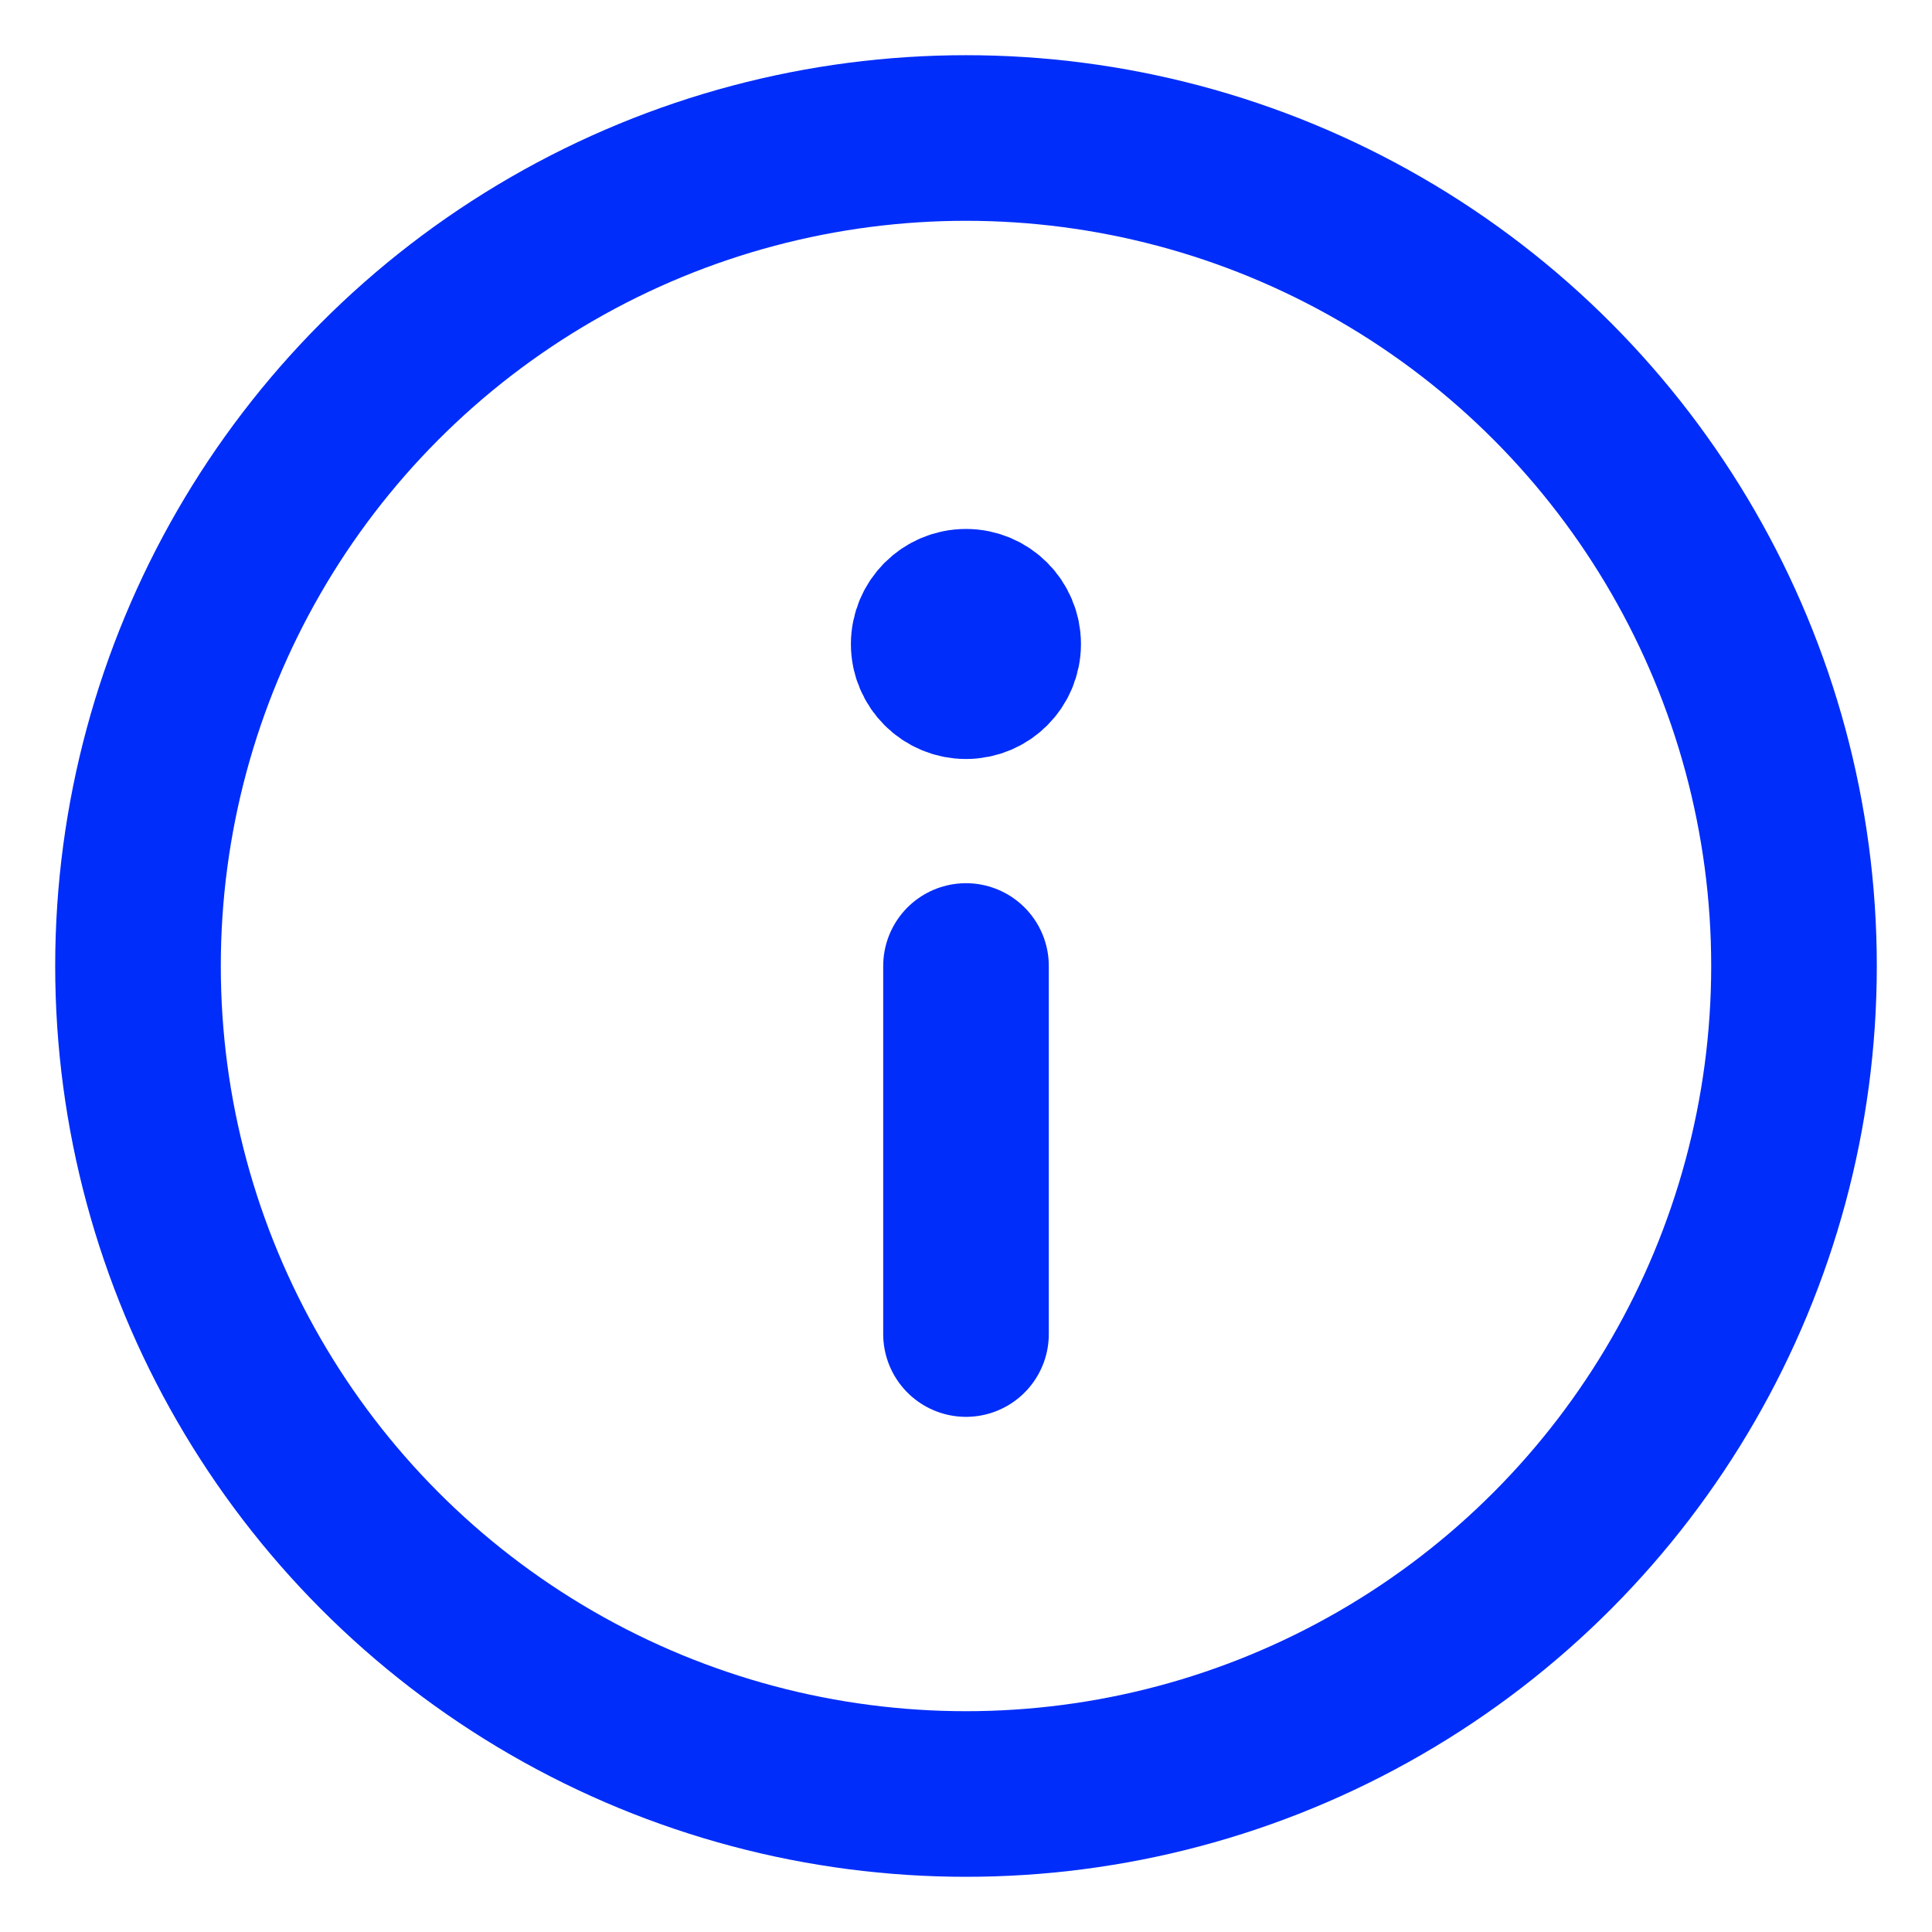 <svg width="14" height="14" viewBox="0 0 14 14" fill="none" xmlns="http://www.w3.org/2000/svg">
<path d="M7 7L7 9.667" stroke="#002DF9" stroke-width="1.2" stroke-linecap="round" stroke-linejoin="round"/>
<circle cx="7" cy="7" r="6" transform="rotate(-180 7 7)" stroke="#002DF9" stroke-width="1.2" stroke-linecap="round" stroke-linejoin="round"/>
<path d="M7 4.333C6.816 4.333 6.666 4.483 6.666 4.667C6.666 4.851 6.816 5 7 5C7.184 5 7.333 4.851 7.333 4.667C7.333 4.483 7.184 4.333 7 4.333Z" fill="#002DF9" stroke="#002DF9" stroke-linecap="round" stroke-linejoin="round"/>
</svg>
